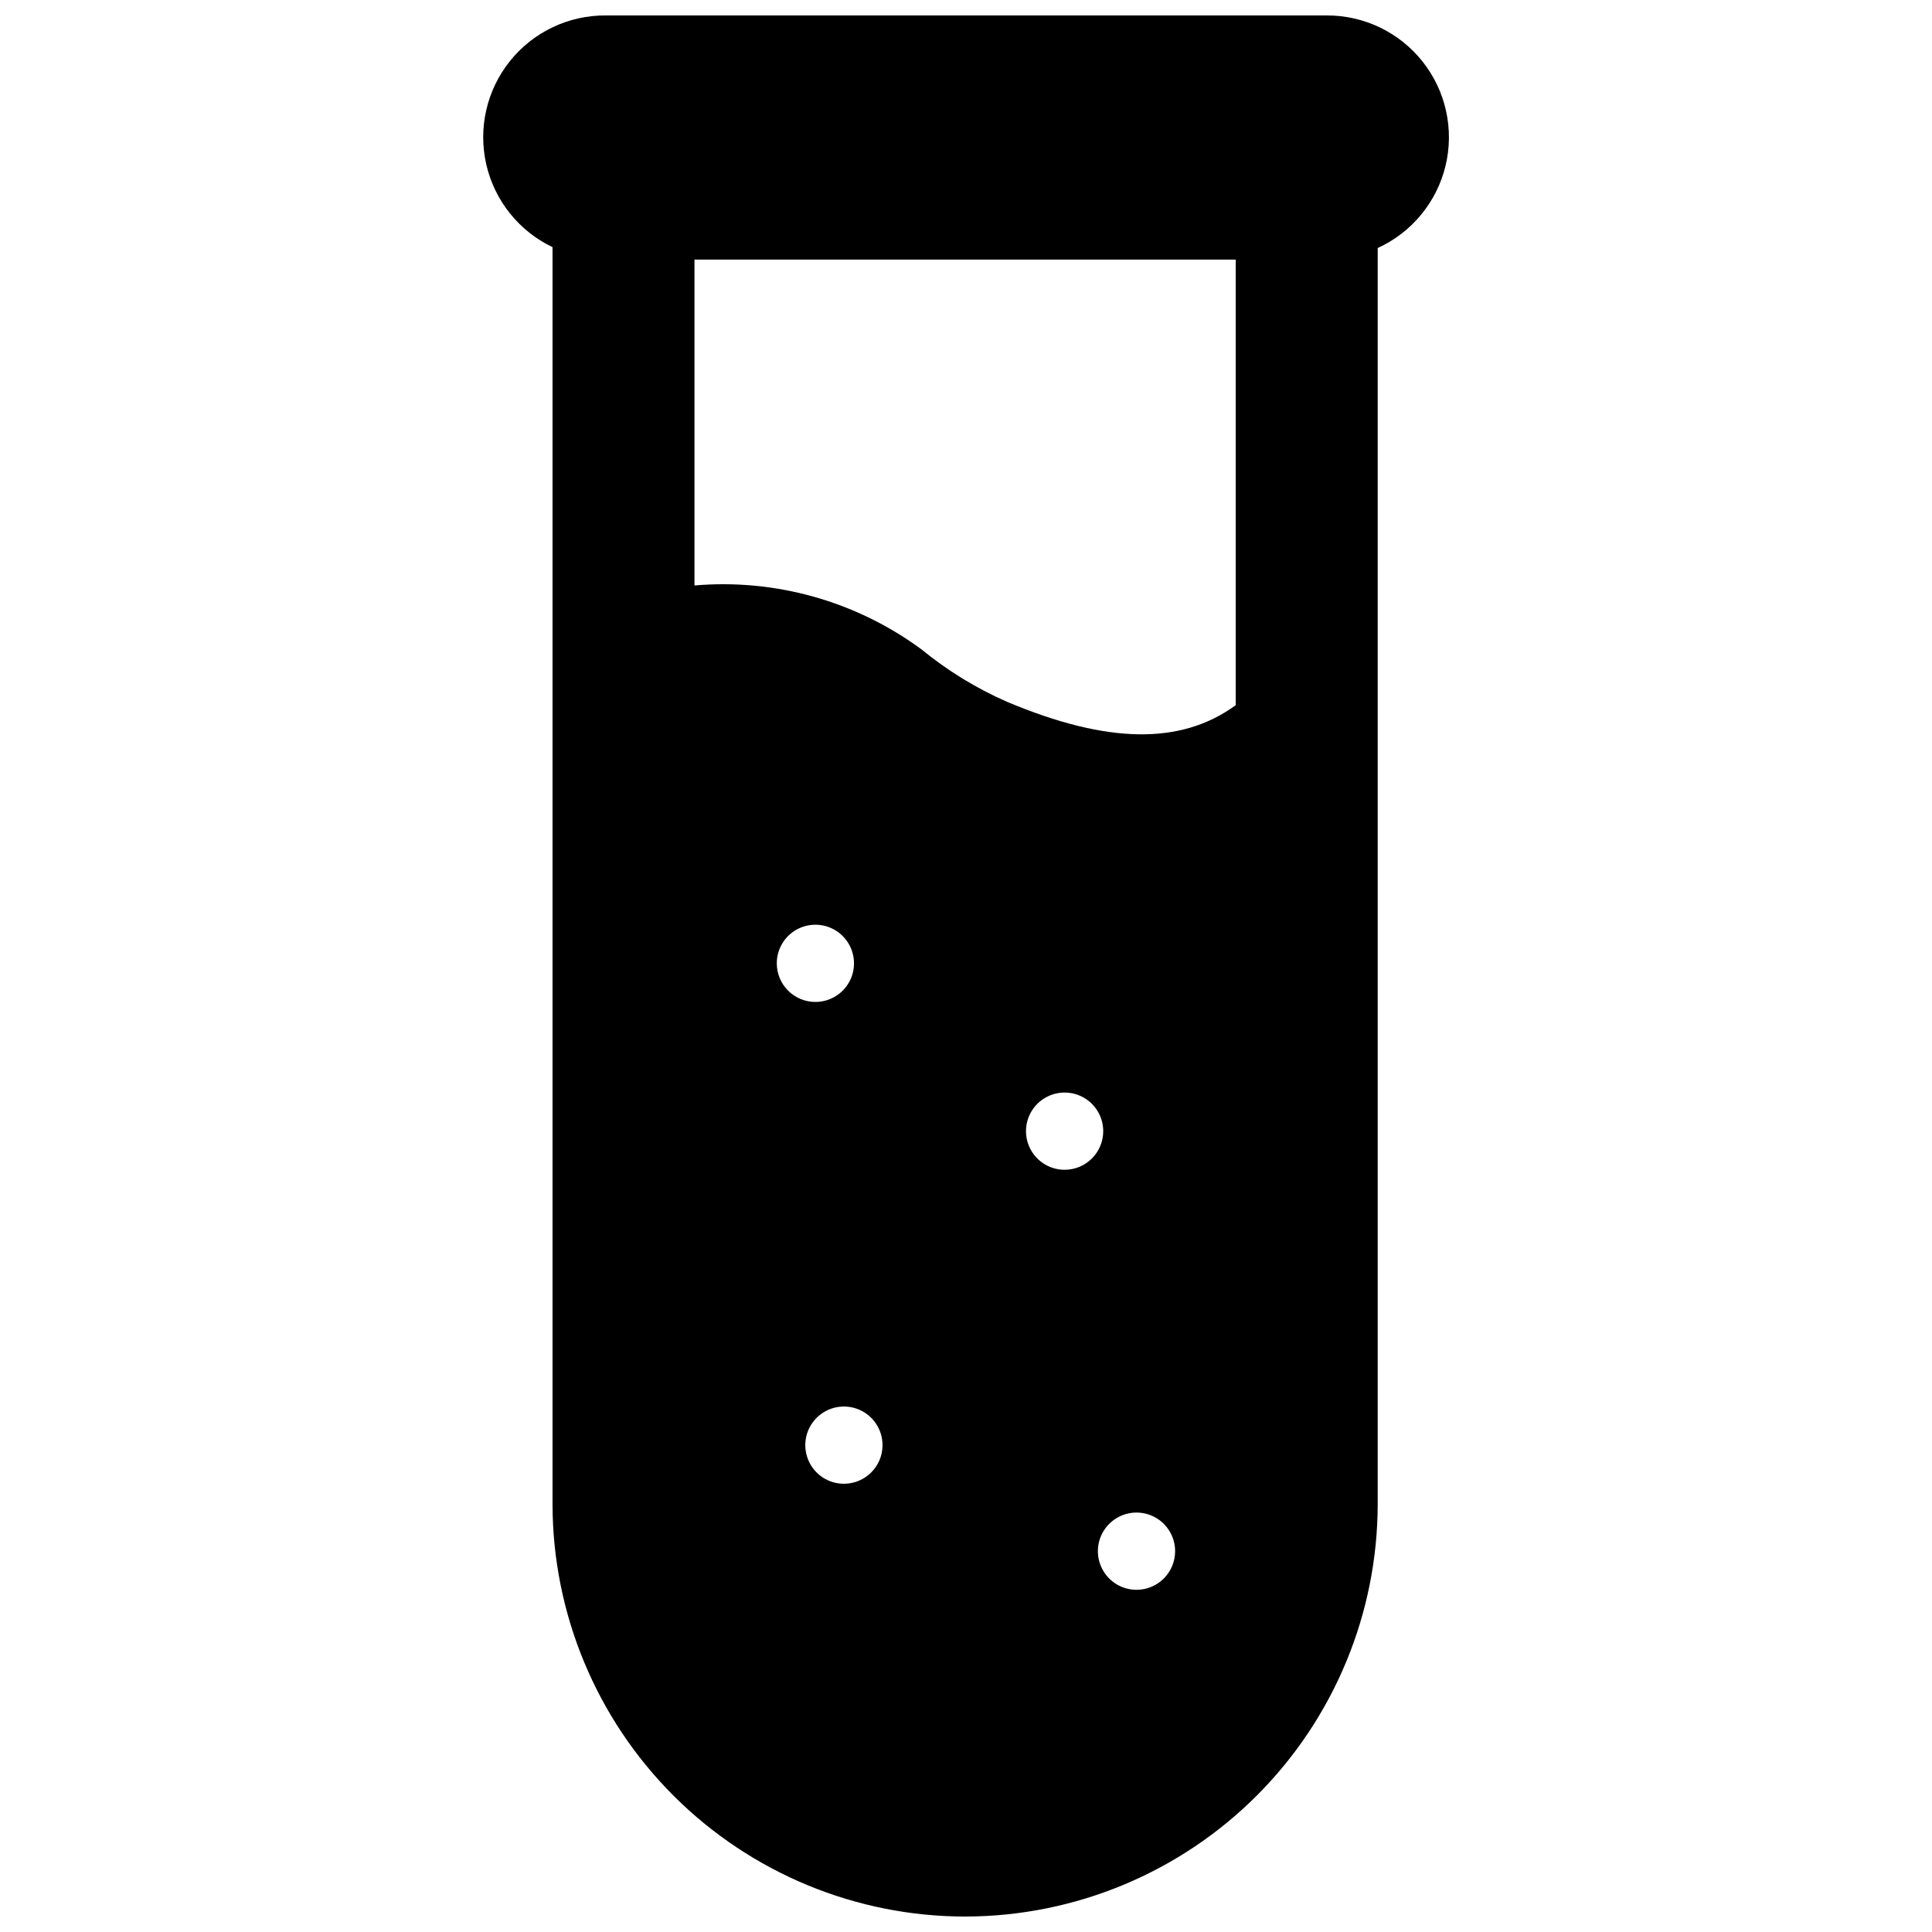 <?xml version="1.0" encoding="UTF-8"?>
<!-- Uploaded to: ICON Repo, www.svgrepo.com, Generator: ICON Repo Mixer Tools -->
<svg width="800px" height="800px" version="1.1" viewBox="144 144 512 512" xmlns="http://www.w3.org/2000/svg">
 <defs>
  <clipPath id="a">
   <path d="m272 148.09h256v503.81h-256z"/>
  </clipPath>
 </defs>
 <g clip-path="url(#a)">
  <path d="m400 651.9c28.949-0.082 56.691-11.637 77.141-32.133 20.449-20.492 31.945-48.258 31.965-77.207v-332.83c9.02-4.117 15.648-12.152 17.977-21.793 2.324-9.641 0.09-19.812-6.062-27.59-6.152-7.781-15.539-12.297-25.453-12.254h-191.05c-9.859-0.059-19.199 4.394-25.367 12.082-6.168 7.691-8.48 17.777-6.285 27.387 2.199 9.609 8.664 17.688 17.562 21.934v333.07c0.02 29.031 11.578 56.867 32.129 77.375 20.555 20.508 48.414 32.008 77.449 31.965zm-50.145-252.61c0-4.137 2.492-7.871 6.316-9.453 3.824-1.586 8.227-0.707 11.152 2.219 2.926 2.926 3.801 7.328 2.219 11.152-1.586 3.824-5.316 6.316-9.457 6.316-2.711 0-5.316-1.078-7.234-2.996-1.918-1.922-2.996-4.523-2.996-7.238zm17.789 137.92c-4.141 0-7.871-2.492-9.453-6.316-1.586-3.824-0.711-8.227 2.219-11.152 2.926-2.926 7.328-3.801 11.152-2.219 3.824 1.586 6.316 5.316 6.316 9.453 0 5.652-4.582 10.234-10.234 10.234zm58.488-83.207c-4.137 0-7.871-2.492-9.453-6.316-1.586-3.824-0.711-8.227 2.219-11.152 2.926-2.926 7.328-3.805 11.152-2.219 3.824 1.582 6.316 5.316 6.316 9.453 0 5.652-4.582 10.234-10.234 10.234zm19.051 111.31c-4.141 0-7.871-2.496-9.453-6.32-1.586-3.824-0.711-8.223 2.219-11.152 2.926-2.926 7.328-3.801 11.152-2.219 3.824 1.586 6.316 5.316 6.316 9.457 0 5.652-4.582 10.234-10.234 10.234zm-117.14-352.51h143.43v118.08c-14.562 10.629-34.086 10.234-60.535-0.867-8.184-3.586-15.84-8.273-22.75-13.934-17.328-12.762-38.707-18.777-60.145-16.926z"/>
 </g>
</svg>